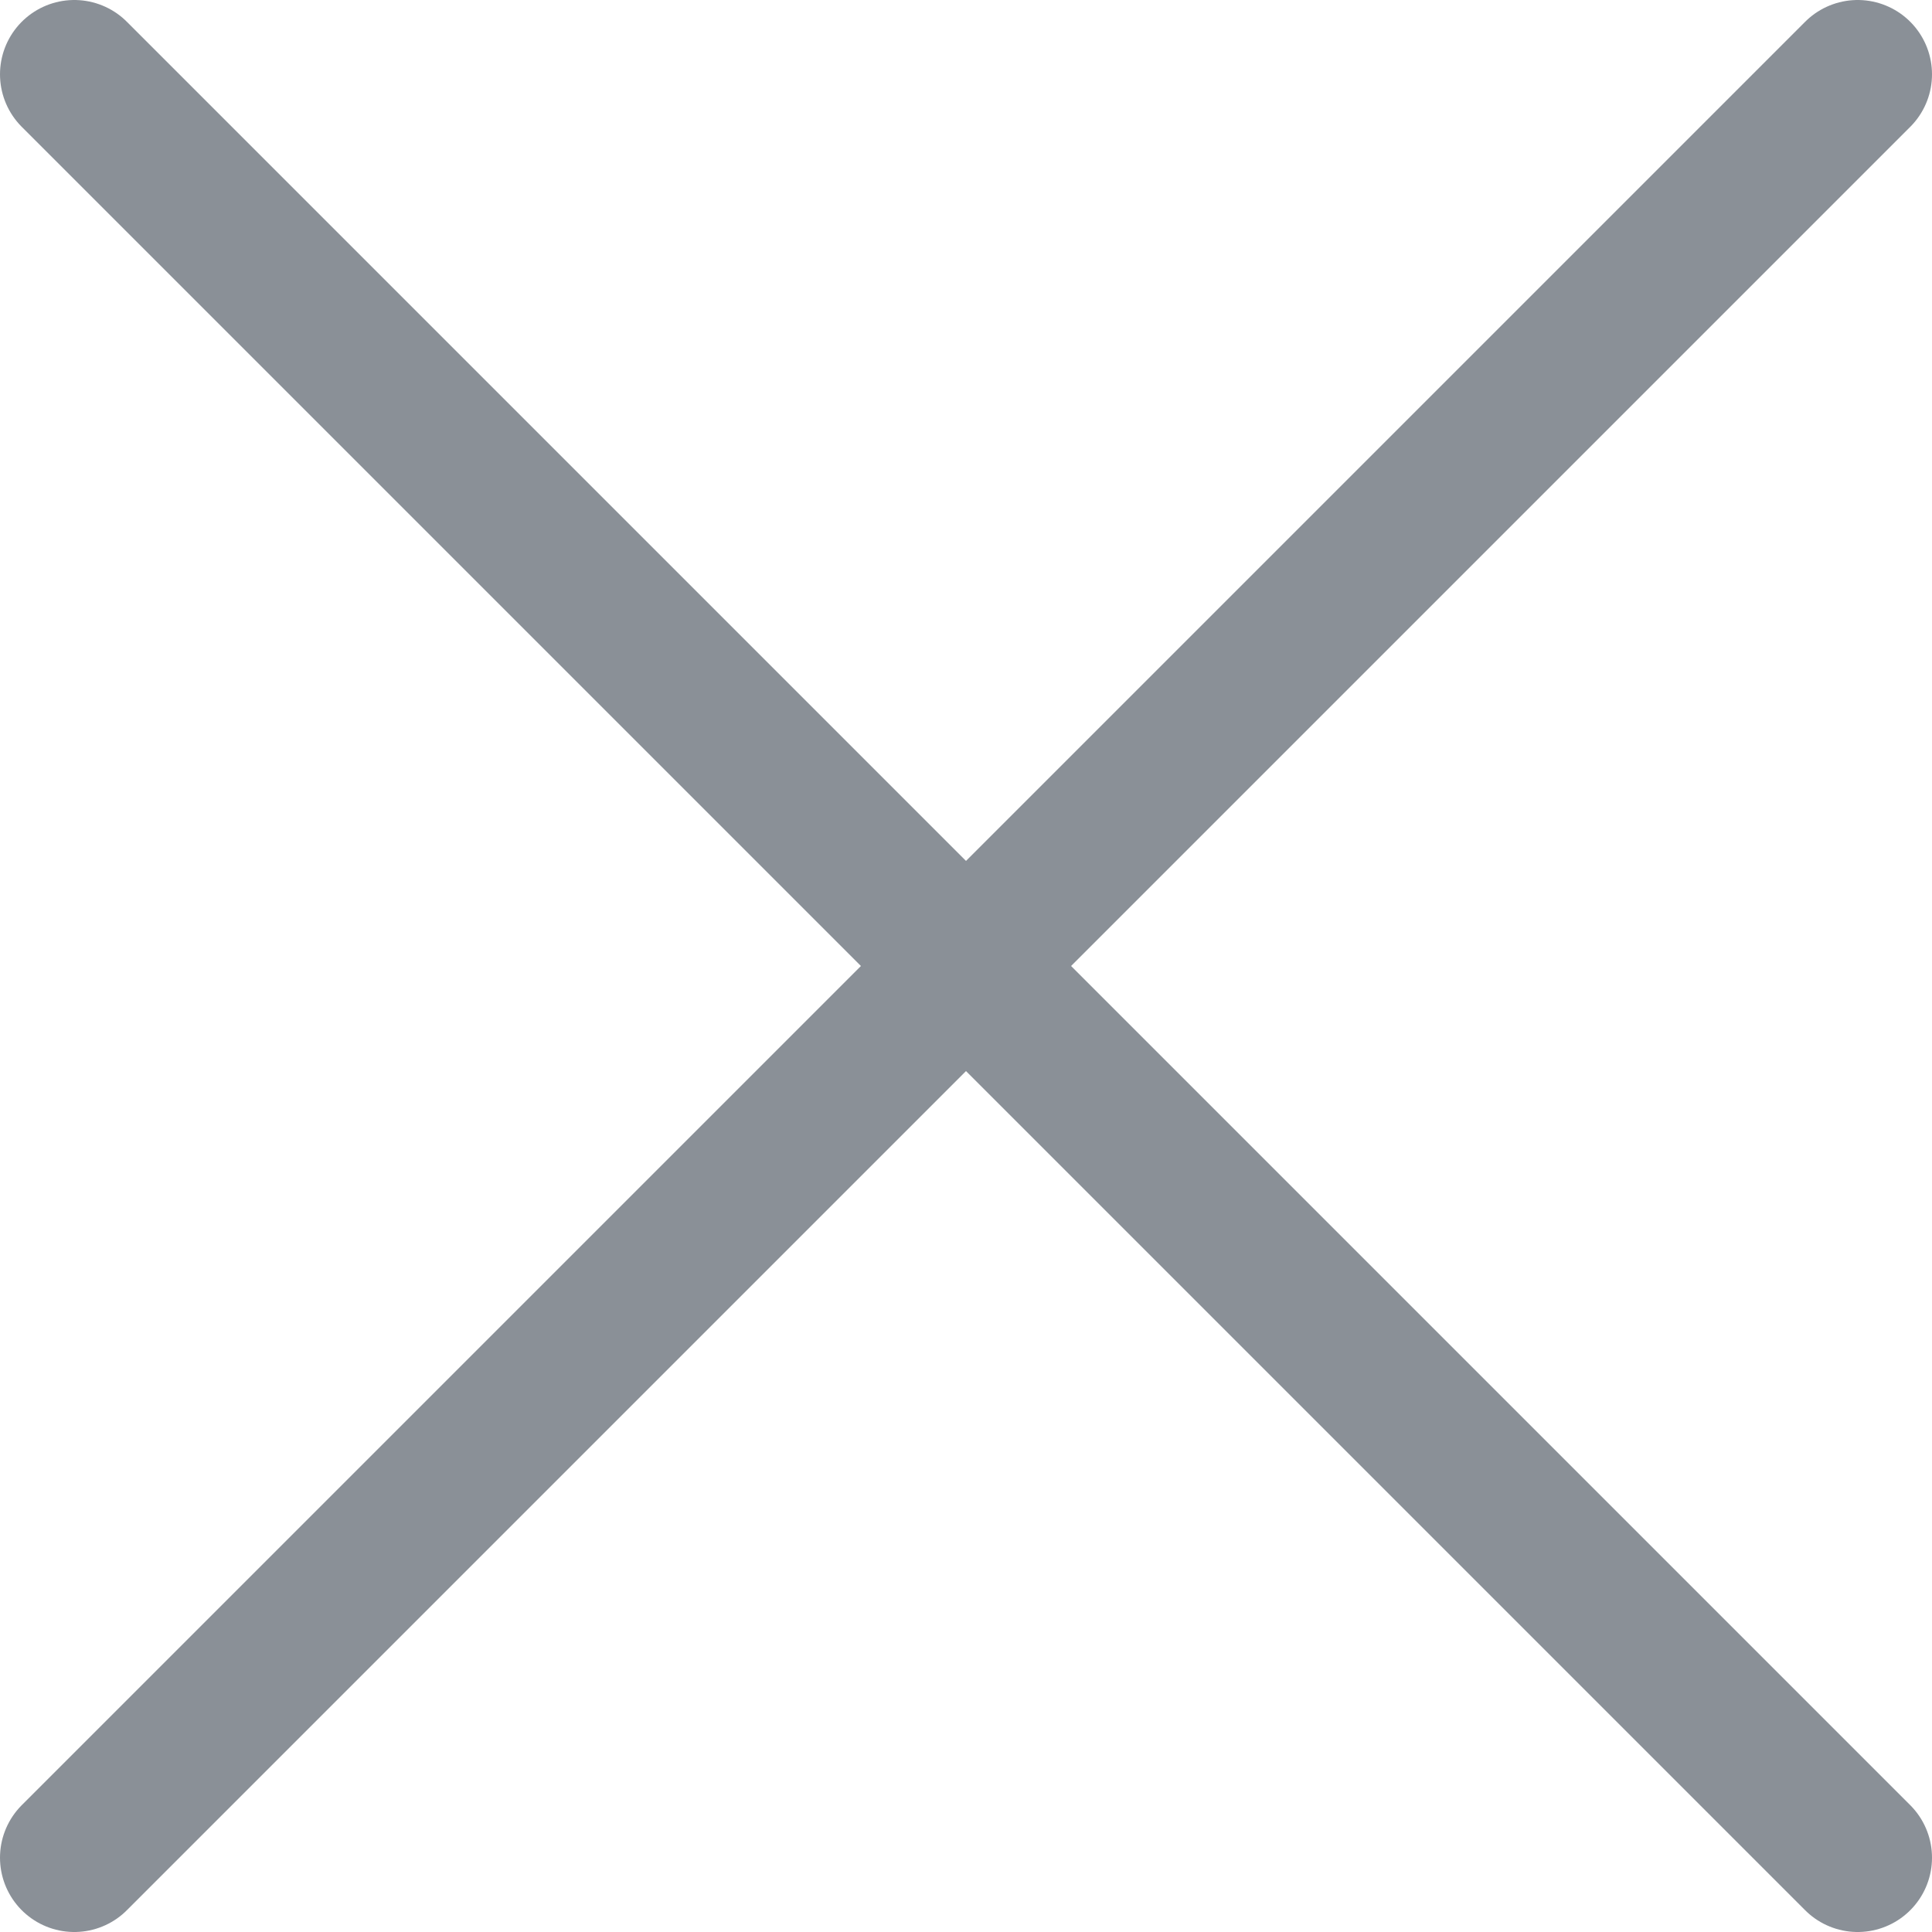 <?xml version="1.0" encoding="UTF-8"?> <svg xmlns="http://www.w3.org/2000/svg" width="13" height="13" viewBox="0 0 13 13" fill="none"><g id="Group 37380"><path id="Vector" d="M12.5 0.5L0.5 12.5" stroke="#8a9097" stroke-linecap="round" stroke-linejoin="round"></path><path id="Vector_2" d="M12.5 12.5L0.5 0.5" stroke="#8a9097" stroke-linecap="round" stroke-linejoin="round"></path></g></svg> 